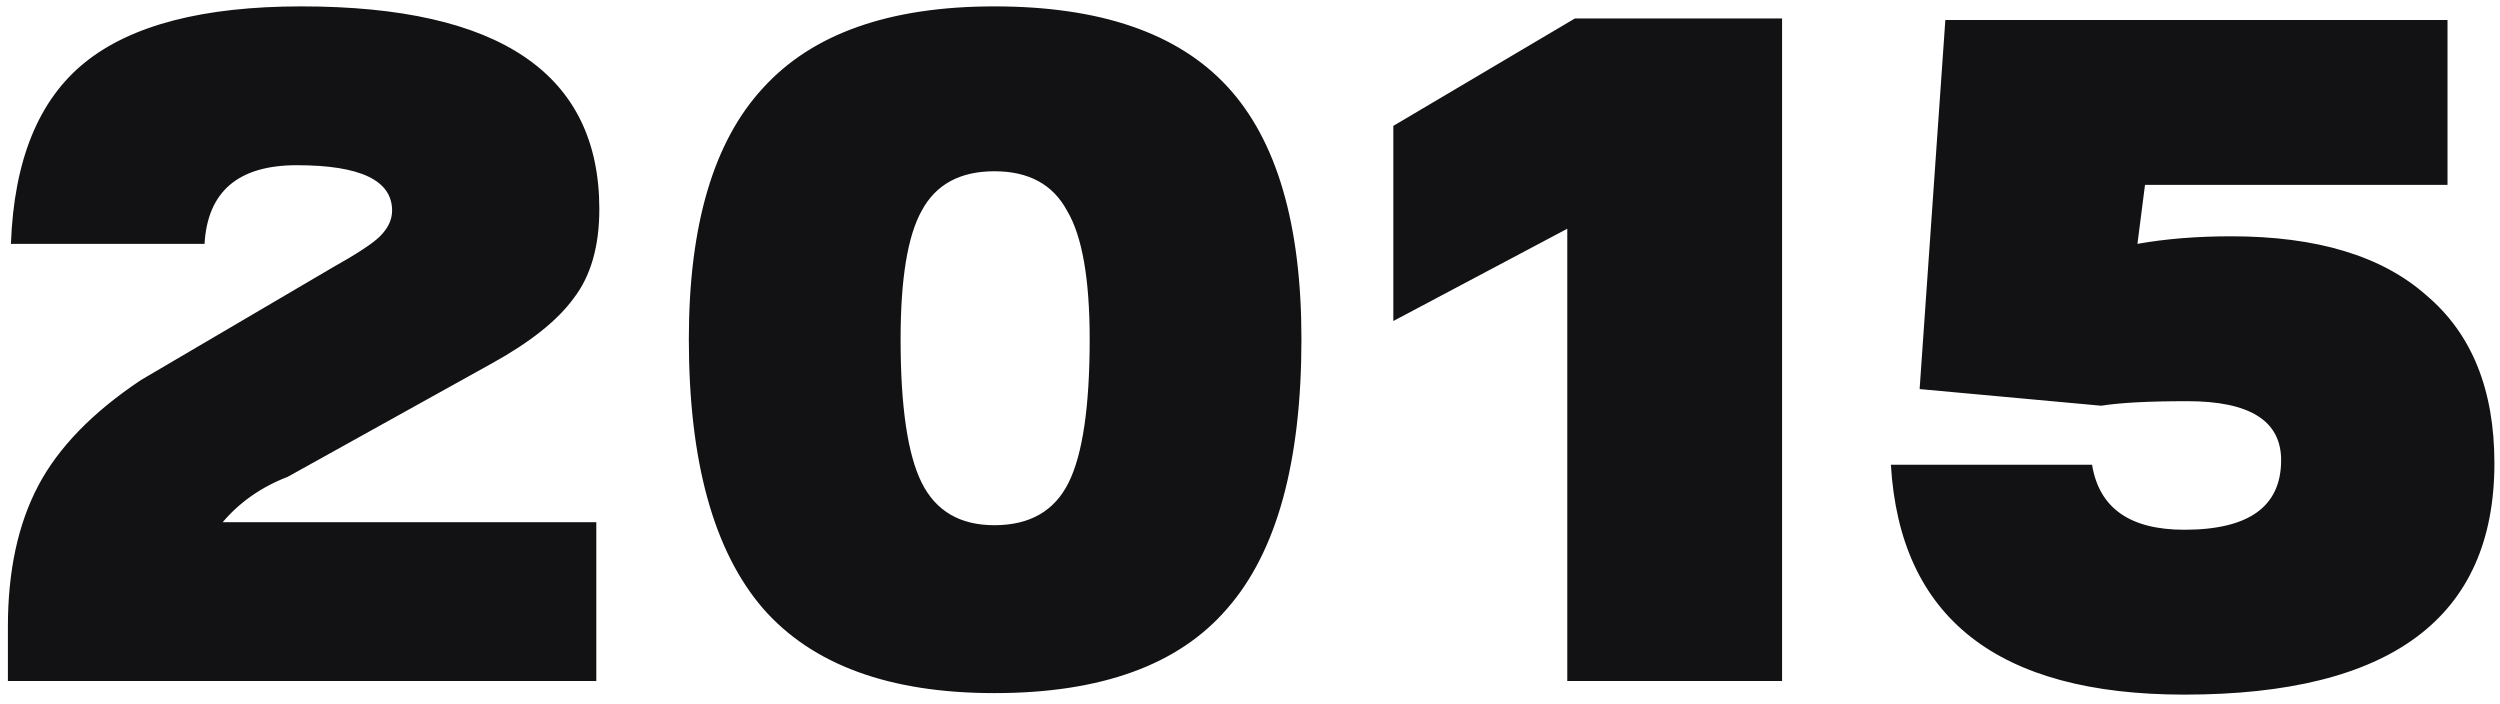 <?xml version="1.0" encoding="UTF-8"?> <svg xmlns="http://www.w3.org/2000/svg" width="238" height="67" viewBox="0 0 238 67" fill="none"> <path d="M56.768 64.832H0.752V59.648C0.752 54.368 1.712 49.904 3.632 46.256C5.552 42.608 8.816 39.248 13.424 36.176L31.568 25.52C33.968 24.176 35.504 23.168 36.176 22.496C36.944 21.728 37.328 20.912 37.328 20.048C37.328 17.168 34.304 15.728 28.256 15.728C22.688 15.728 19.76 18.224 19.472 23.216H1.04C1.328 15.248 3.68 9.488 8.096 5.936C12.512 2.384 19.376 0.608 28.688 0.608C47.6 0.608 57.056 7.04 57.056 19.904C57.056 23.456 56.24 26.288 54.608 28.4C53.072 30.512 50.48 32.576 46.832 34.592L27.392 45.392C24.896 46.352 22.832 47.792 21.2 49.712H56.768V64.832ZM94.665 65.984C84.681 65.984 77.337 63.296 72.633 57.92C67.929 52.448 65.577 43.904 65.577 32.288C65.577 21.44 67.929 13.472 72.633 8.384C77.337 3.2 84.681 0.608 94.665 0.608C104.745 0.608 112.137 3.152 116.841 8.24C121.545 13.328 123.897 21.344 123.897 32.288C123.897 44 121.545 52.544 116.841 57.92C112.233 63.296 104.841 65.984 94.665 65.984ZM94.665 50C98.025 50 100.377 48.656 101.721 45.968C103.065 43.28 103.737 38.72 103.737 32.288C103.737 26.528 103.017 22.448 101.577 20.048C100.233 17.552 97.929 16.304 94.665 16.304C91.401 16.304 89.097 17.552 87.753 20.048C86.409 22.448 85.737 26.528 85.737 32.288C85.737 38.72 86.409 43.28 87.753 45.968C89.097 48.656 91.401 50 94.665 50ZM169.653 64.832H149.205V21.776L132.645 30.56V11.984L149.925 1.76H169.653V64.832ZM212.412 22.496C220.572 22.496 226.764 24.368 230.988 28.112C235.308 31.76 237.468 37.088 237.468 44.096C237.468 58.784 227.628 66.128 207.948 66.128C190.188 66.128 180.876 58.832 180.012 44.24H199.164C199.836 48.368 202.764 50.432 207.948 50.432C214.092 50.432 217.164 48.224 217.164 43.808C217.164 40.064 214.188 38.192 208.236 38.192C204.588 38.192 201.852 38.336 200.028 38.624L182.748 37.04L185.196 1.904H233.004V17.6H204.204L203.484 23.216C206.172 22.736 209.148 22.496 212.412 22.496Z" fill="#121113"></path> </svg> 